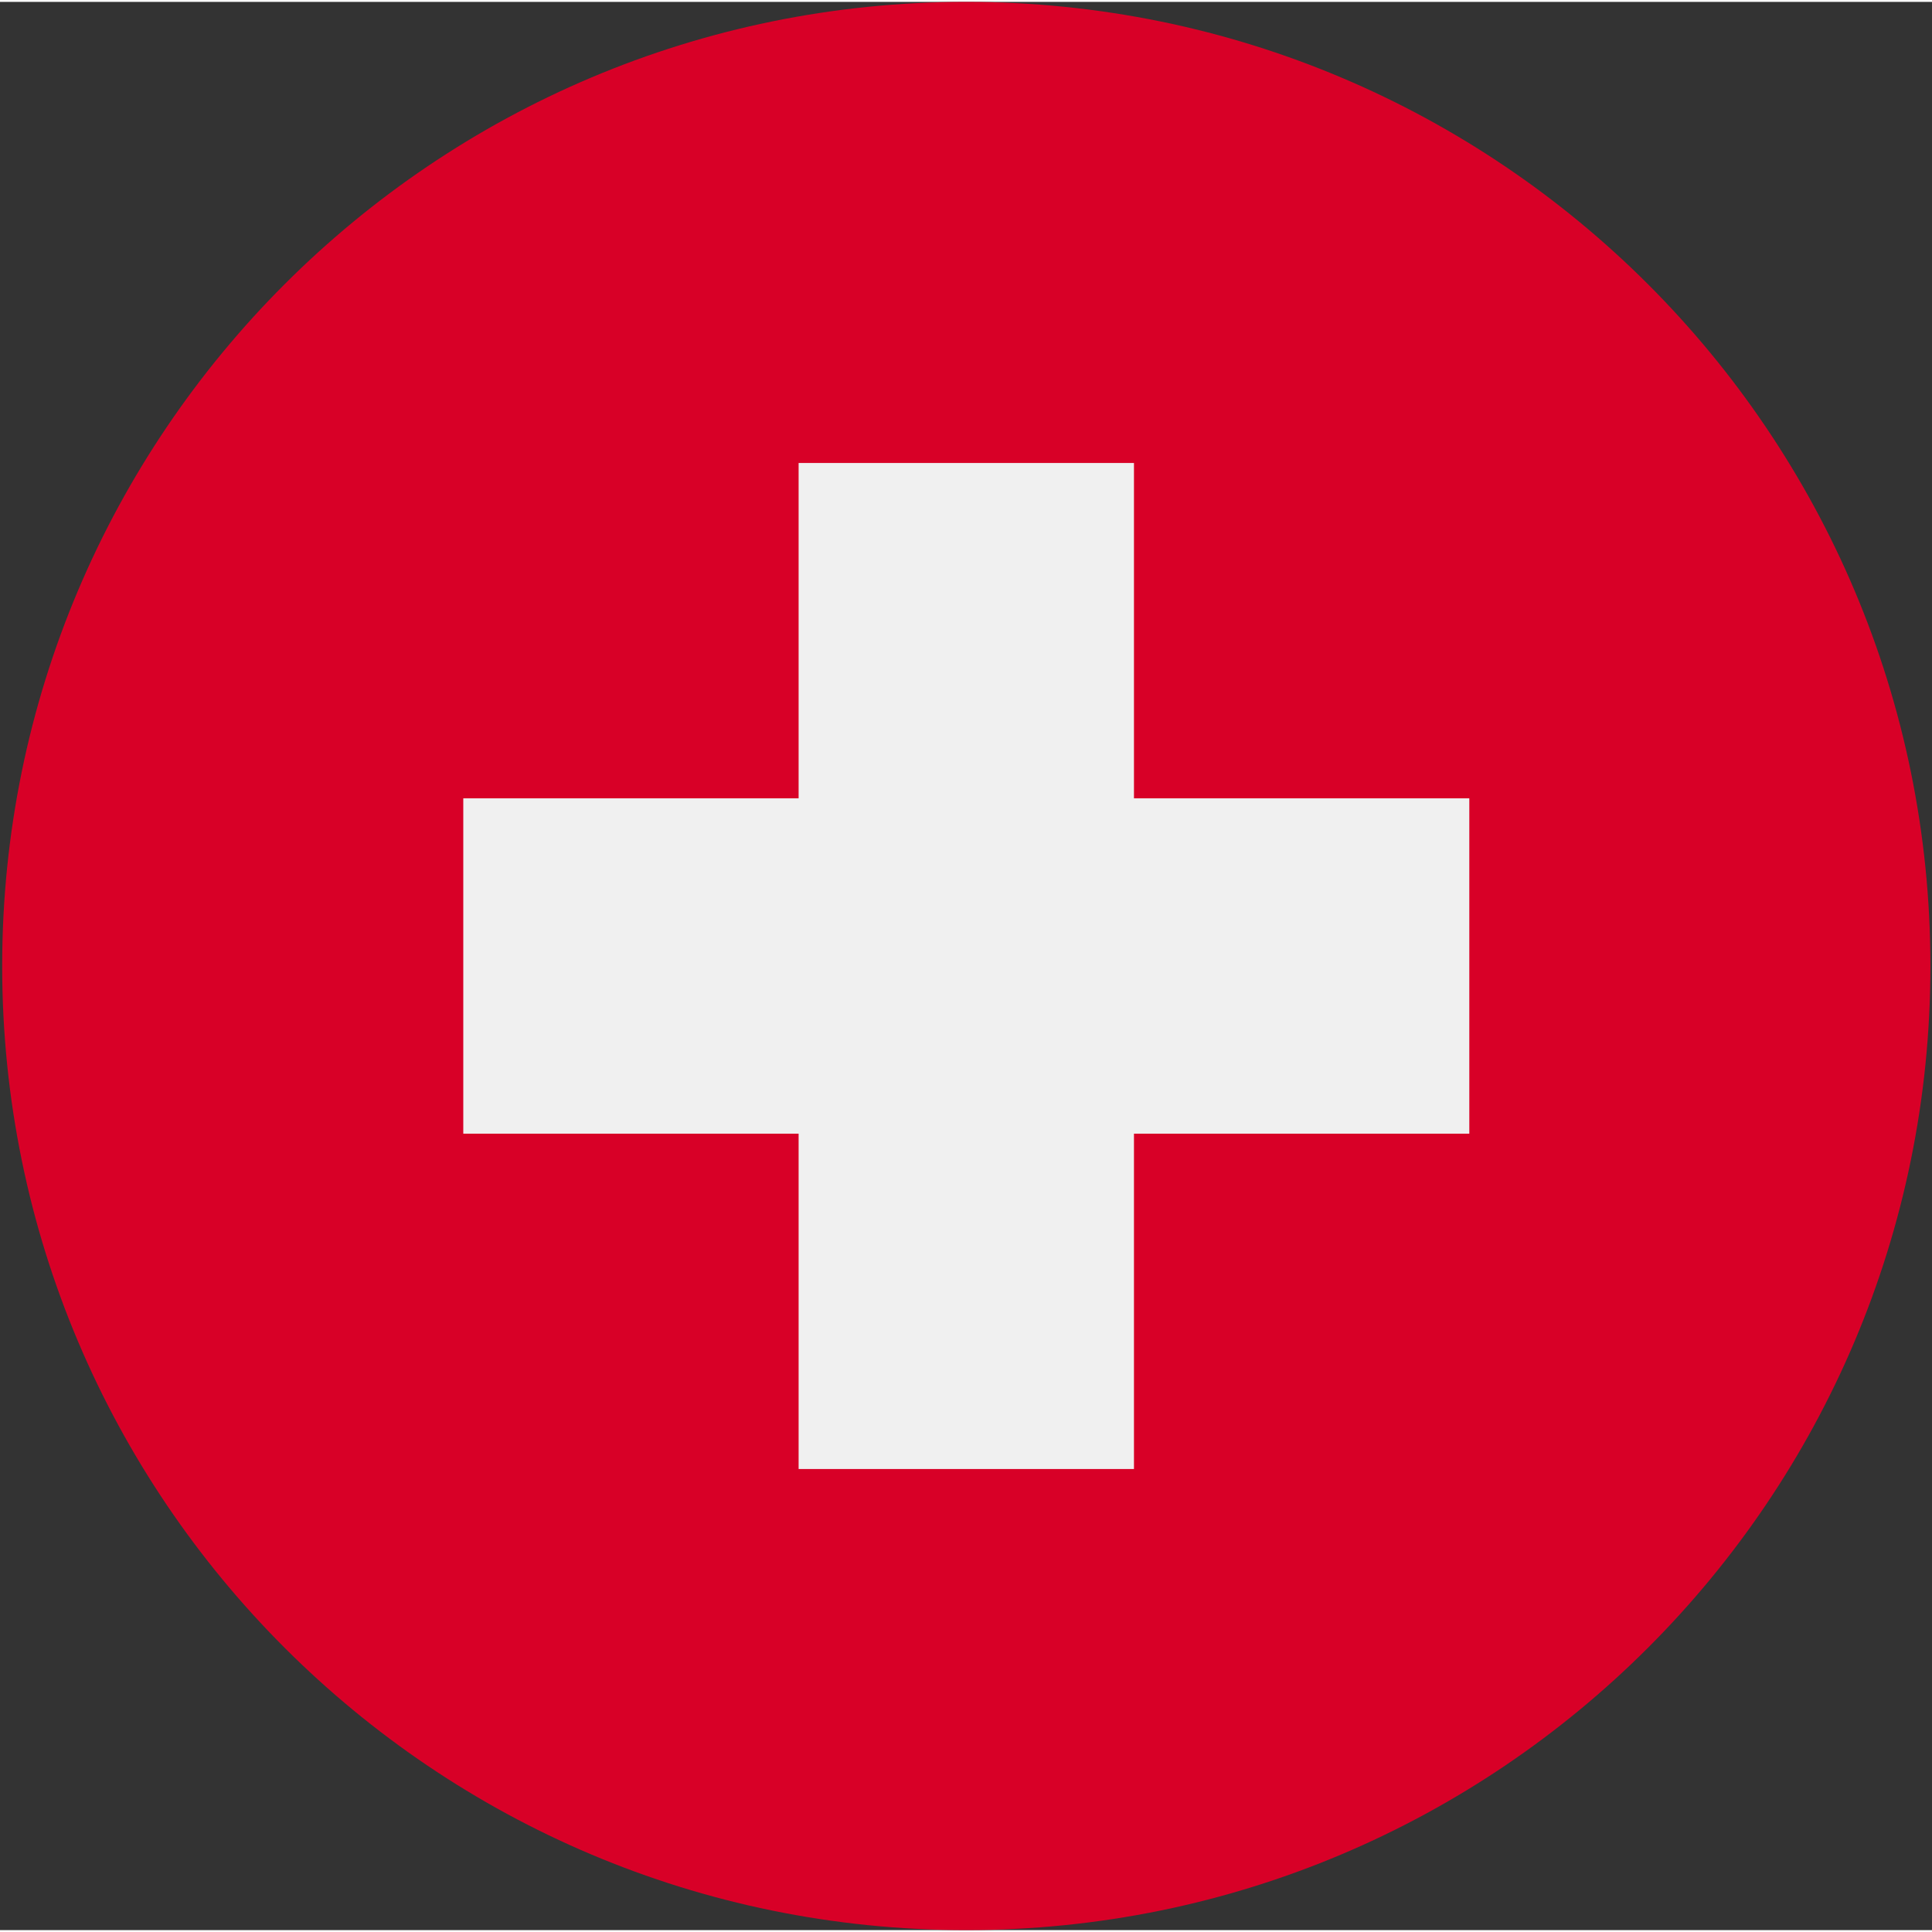 <svg width="30" height="30" viewBox="0 0 513 512" fill="none" xmlns="http://www.w3.org/2000/svg">
<rect x="0" y="0" width="513" height="512" fill="#333333" stroke="none"/>
<g clip-path="url(#clip0_4_7301)">
<path d="M256.578 512C397.963 512 512.578 397.385 512.578 256C512.578 114.615 397.963 0 256.578 0C115.193 0 0.578 114.615 0.578 256C0.578 397.385 115.193 512 256.578 512Z" fill="#D80027"/>
<path d="M390.143 211.479H301.1V122.435H212.056V211.479H123.013V300.522H212.056V389.565H301.1V300.522H390.143V211.479Z" fill="#F0F0F0"/>
</g>
<defs>
<clipPath id="clip0_4_7301">
<rect width="512" height="512" fill="white" transform="translate(0.578)"/>
</clipPath>
</defs>
</svg>
